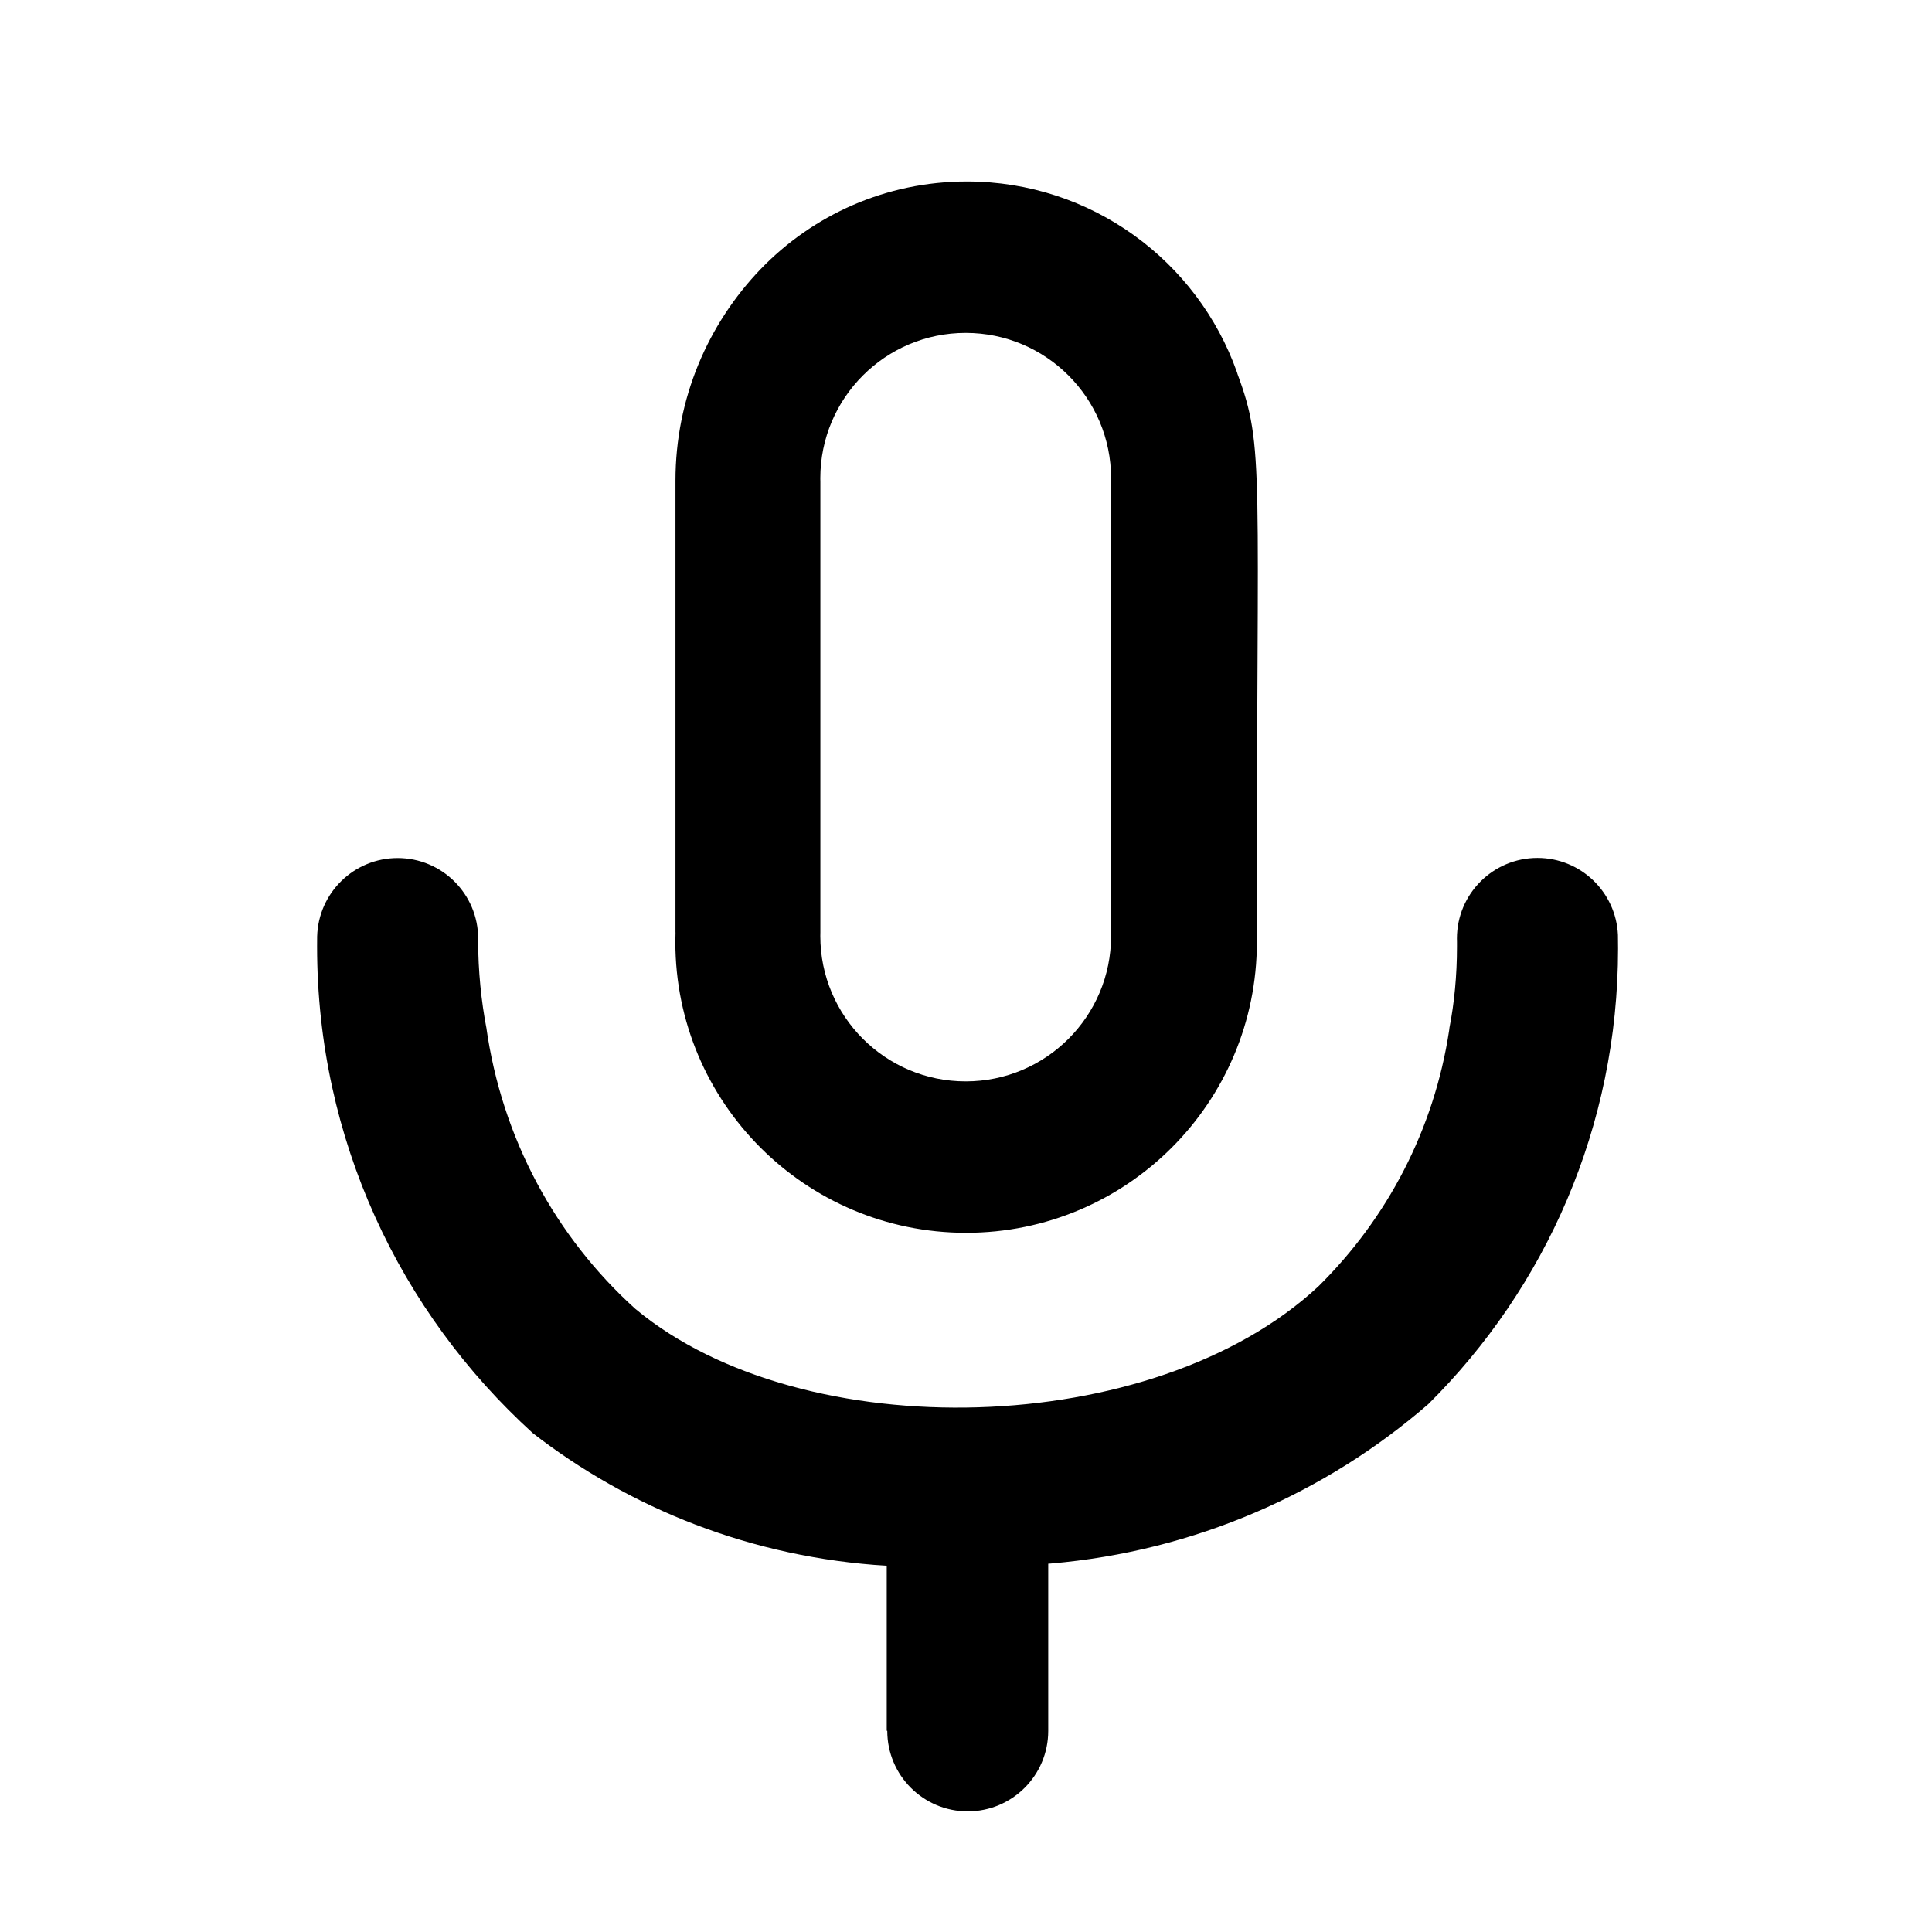 <!-- Generated by IcoMoon.io -->
<svg version="1.1" xmlns="http://www.w3.org/2000/svg" width="32" height="32" viewBox="0 0 32 32">
<path fill="#000" d="M14.687 28.667v-2.733c-2.232-0.136-4.253-0.942-5.89-2.218l0.024 0.018c-2.196-1.997-3.569-4.865-3.569-8.054 0-0.060 0-0.119 0.001-0.179l-0 0.009c0.020-0.721 0.609-1.298 1.333-1.298 0.737 0 1.334 0.597 1.334 1.334 0 0.013-0 0.025-0.001 0.038l0-0.002c0.002 0.502 0.050 0.991 0.141 1.465l-0.008-0.049c0.261 1.872 1.162 3.497 2.469 4.679l0.007 0.006c2.769 2.303 8.588 2.16 11.308-0.376 1.136-1.12 1.918-2.595 2.167-4.245l0.005-0.042c0.079-0.402 0.124-0.865 0.124-1.338 0-0.028-0-0.056-0-0.085l0 0.004c-0.001-0.017-0.001-0.036-0.001-0.056 0-0.737 0.597-1.335 1.334-1.335 0.717 0 1.302 0.566 1.333 1.276l0 0.003c0.001 0.066 0.002 0.143 0.002 0.221 0 2.95-1.201 5.62-3.142 7.546l-0.001 0.001c-1.696 1.471-3.866 2.436-6.254 2.64l-0.041 0.003v2.769c0 0.736-0.597 1.333-1.333 1.333s-1.333-0.597-1.333-1.333v0zM11.188 15.445v-7.467c-0-0.005-0-0.011-0-0.017 0-1.361 0.538-2.596 1.412-3.505l-0.002 0.002c0.864-0.896 2.075-1.452 3.416-1.452 2.064 0 3.821 1.318 4.474 3.159l0.010 0.033c0.452 1.221 0.317 1.513 0.317 9.245 0.002 0.048 0.003 0.104 0.003 0.16 0 2.66-2.156 4.816-4.816 4.816s-4.816-2.156-4.816-4.816c0-0.056 0.001-0.112 0.003-0.168l-0 0.008zM13.588 7.979v7.467c-0 0.017-0.001 0.037-0.001 0.057 0 1.33 1.078 2.408 2.408 2.408s2.408-1.078 2.408-2.408c0-0.020-0-0.040-0.001-0.060l0 0.003v-7.467c0-0.017 0.001-0.037 0.001-0.057 0-1.33-1.078-2.408-2.408-2.408s-2.408 1.078-2.408 2.408c0 0.020 0 0.040 0.001 0.060l-0-0.003z"></path>
<path fill="#92a2b2" d="M16.021 24.667v4z"></path>
</svg>
